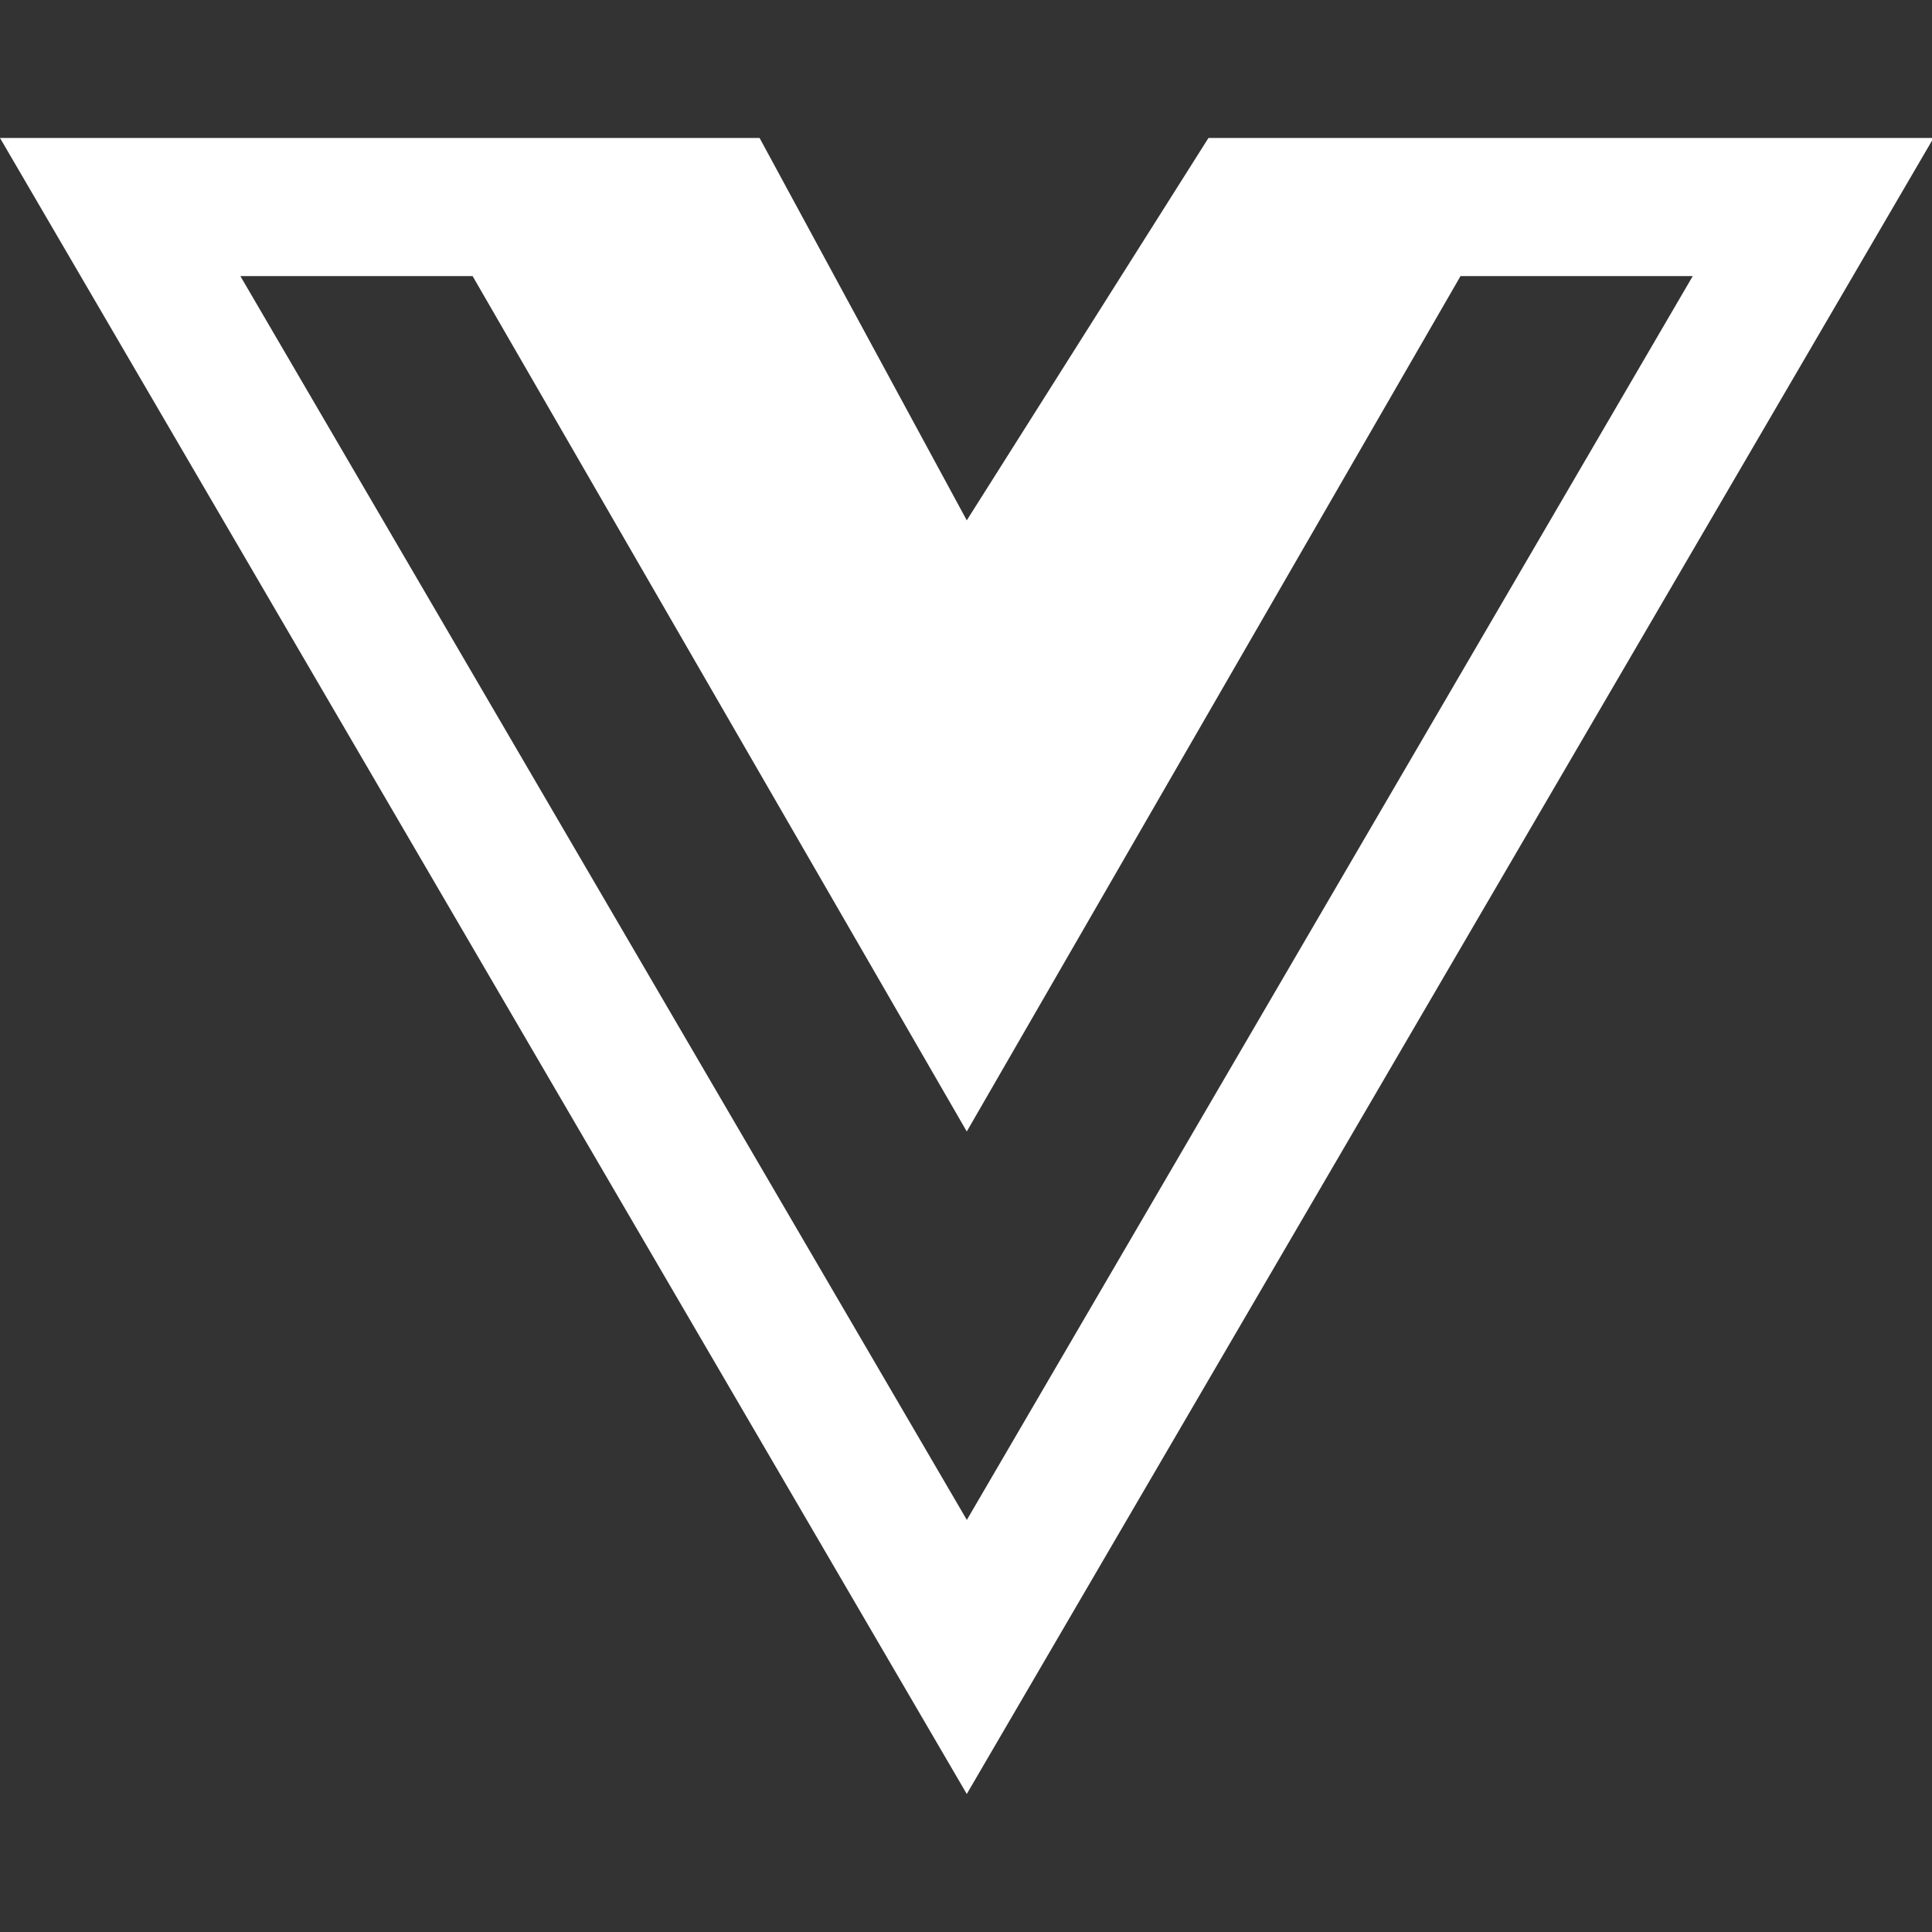 <svg width="55" height="55" viewBox="0 0 55 55" fill="none" xmlns="http://www.w3.org/2000/svg">
<rect x="0" y="0" width="55" height="55" fill="#333333" stroke="none"/>
<g clip-path="url(#clip0_100_595)">
<path d="M43.85 3.928H34.402L27.522 14.813L21.624 3.928H0L27.522 51.071L55.044 3.928H43.85ZM6.843 7.86H13.454L27.522 32.211L41.578 7.86H48.189L27.524 43.269L6.843 7.86Z" fill="white"/>
</g>
<defs>
<clipPath id="clip0_100_595">
<rect width="55" height="55" fill="white"/>
</clipPath>
</defs>
</svg>
